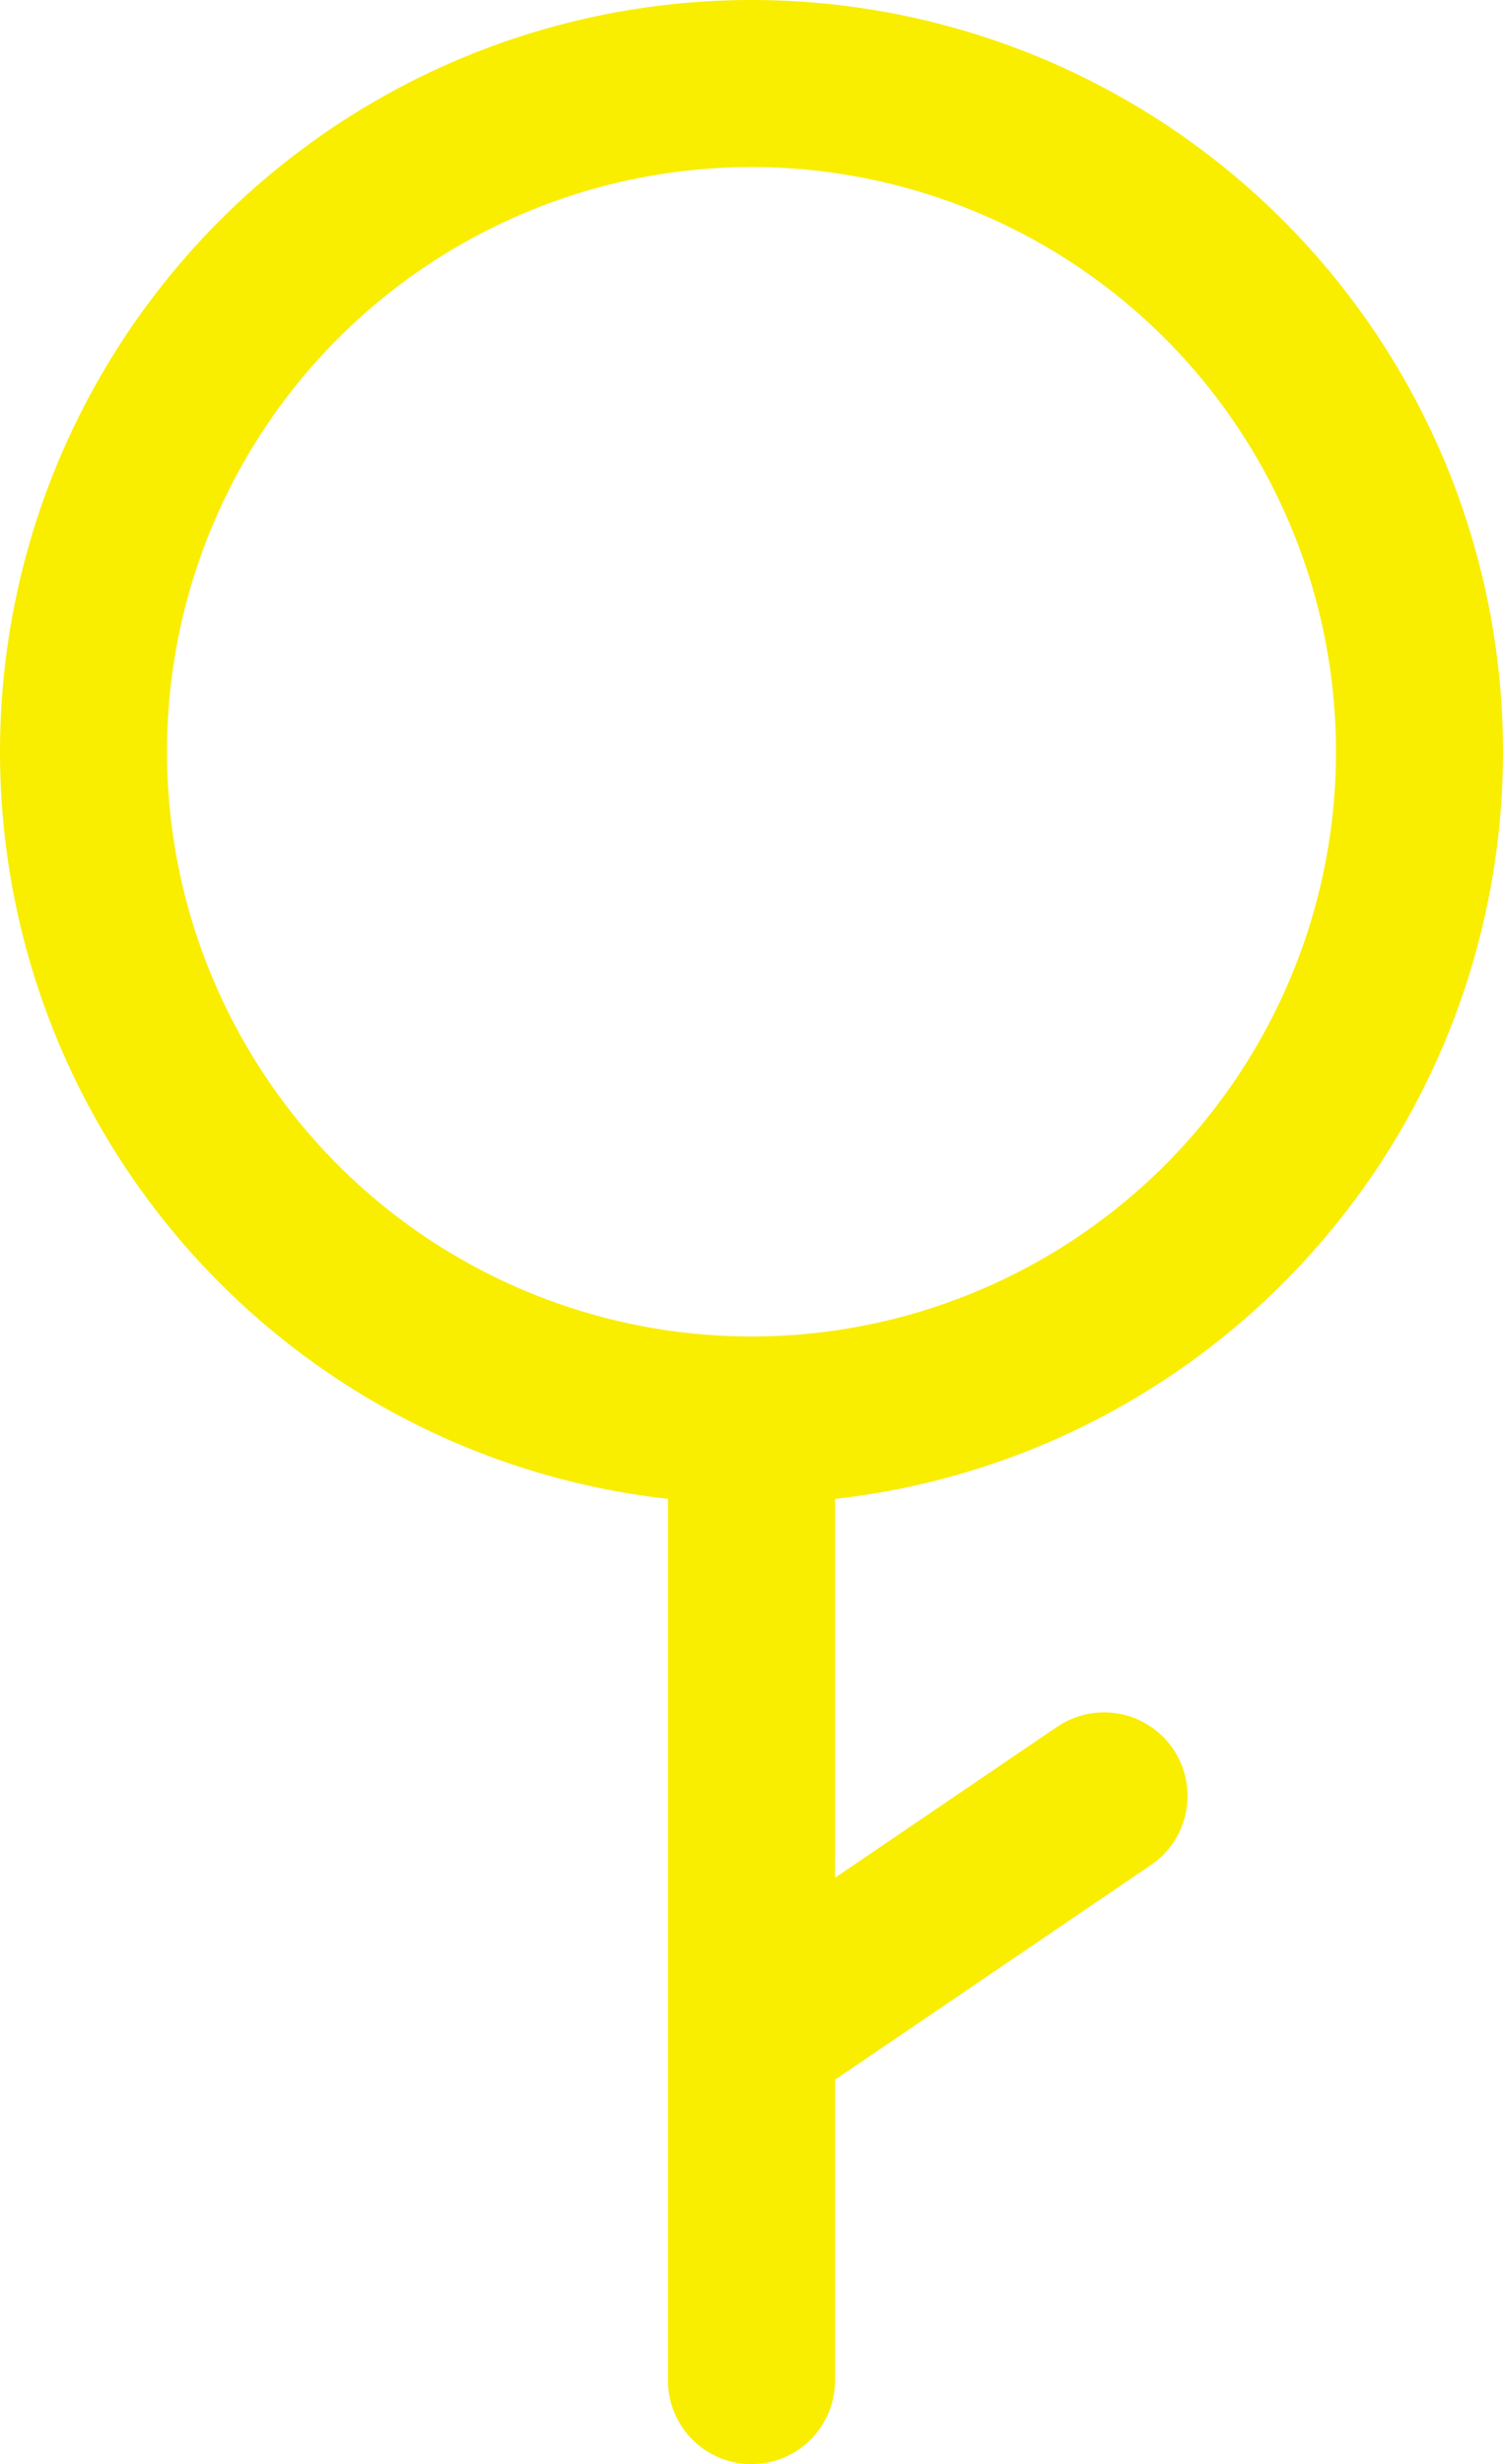 <svg width="36" height="59" viewBox="0 0 36 59" fill="none" xmlns="http://www.w3.org/2000/svg">
<circle cx="18" cy="18" r="16" stroke="#F9ED00" stroke-width="4"/>
<path d="M18 35L18 57" stroke="#F9ED00" stroke-width="4" stroke-linecap="round"/>
<path d="M26.444 43L19 48.058" stroke="#F9ED00" stroke-width="4" stroke-linecap="round"/>
</svg>
